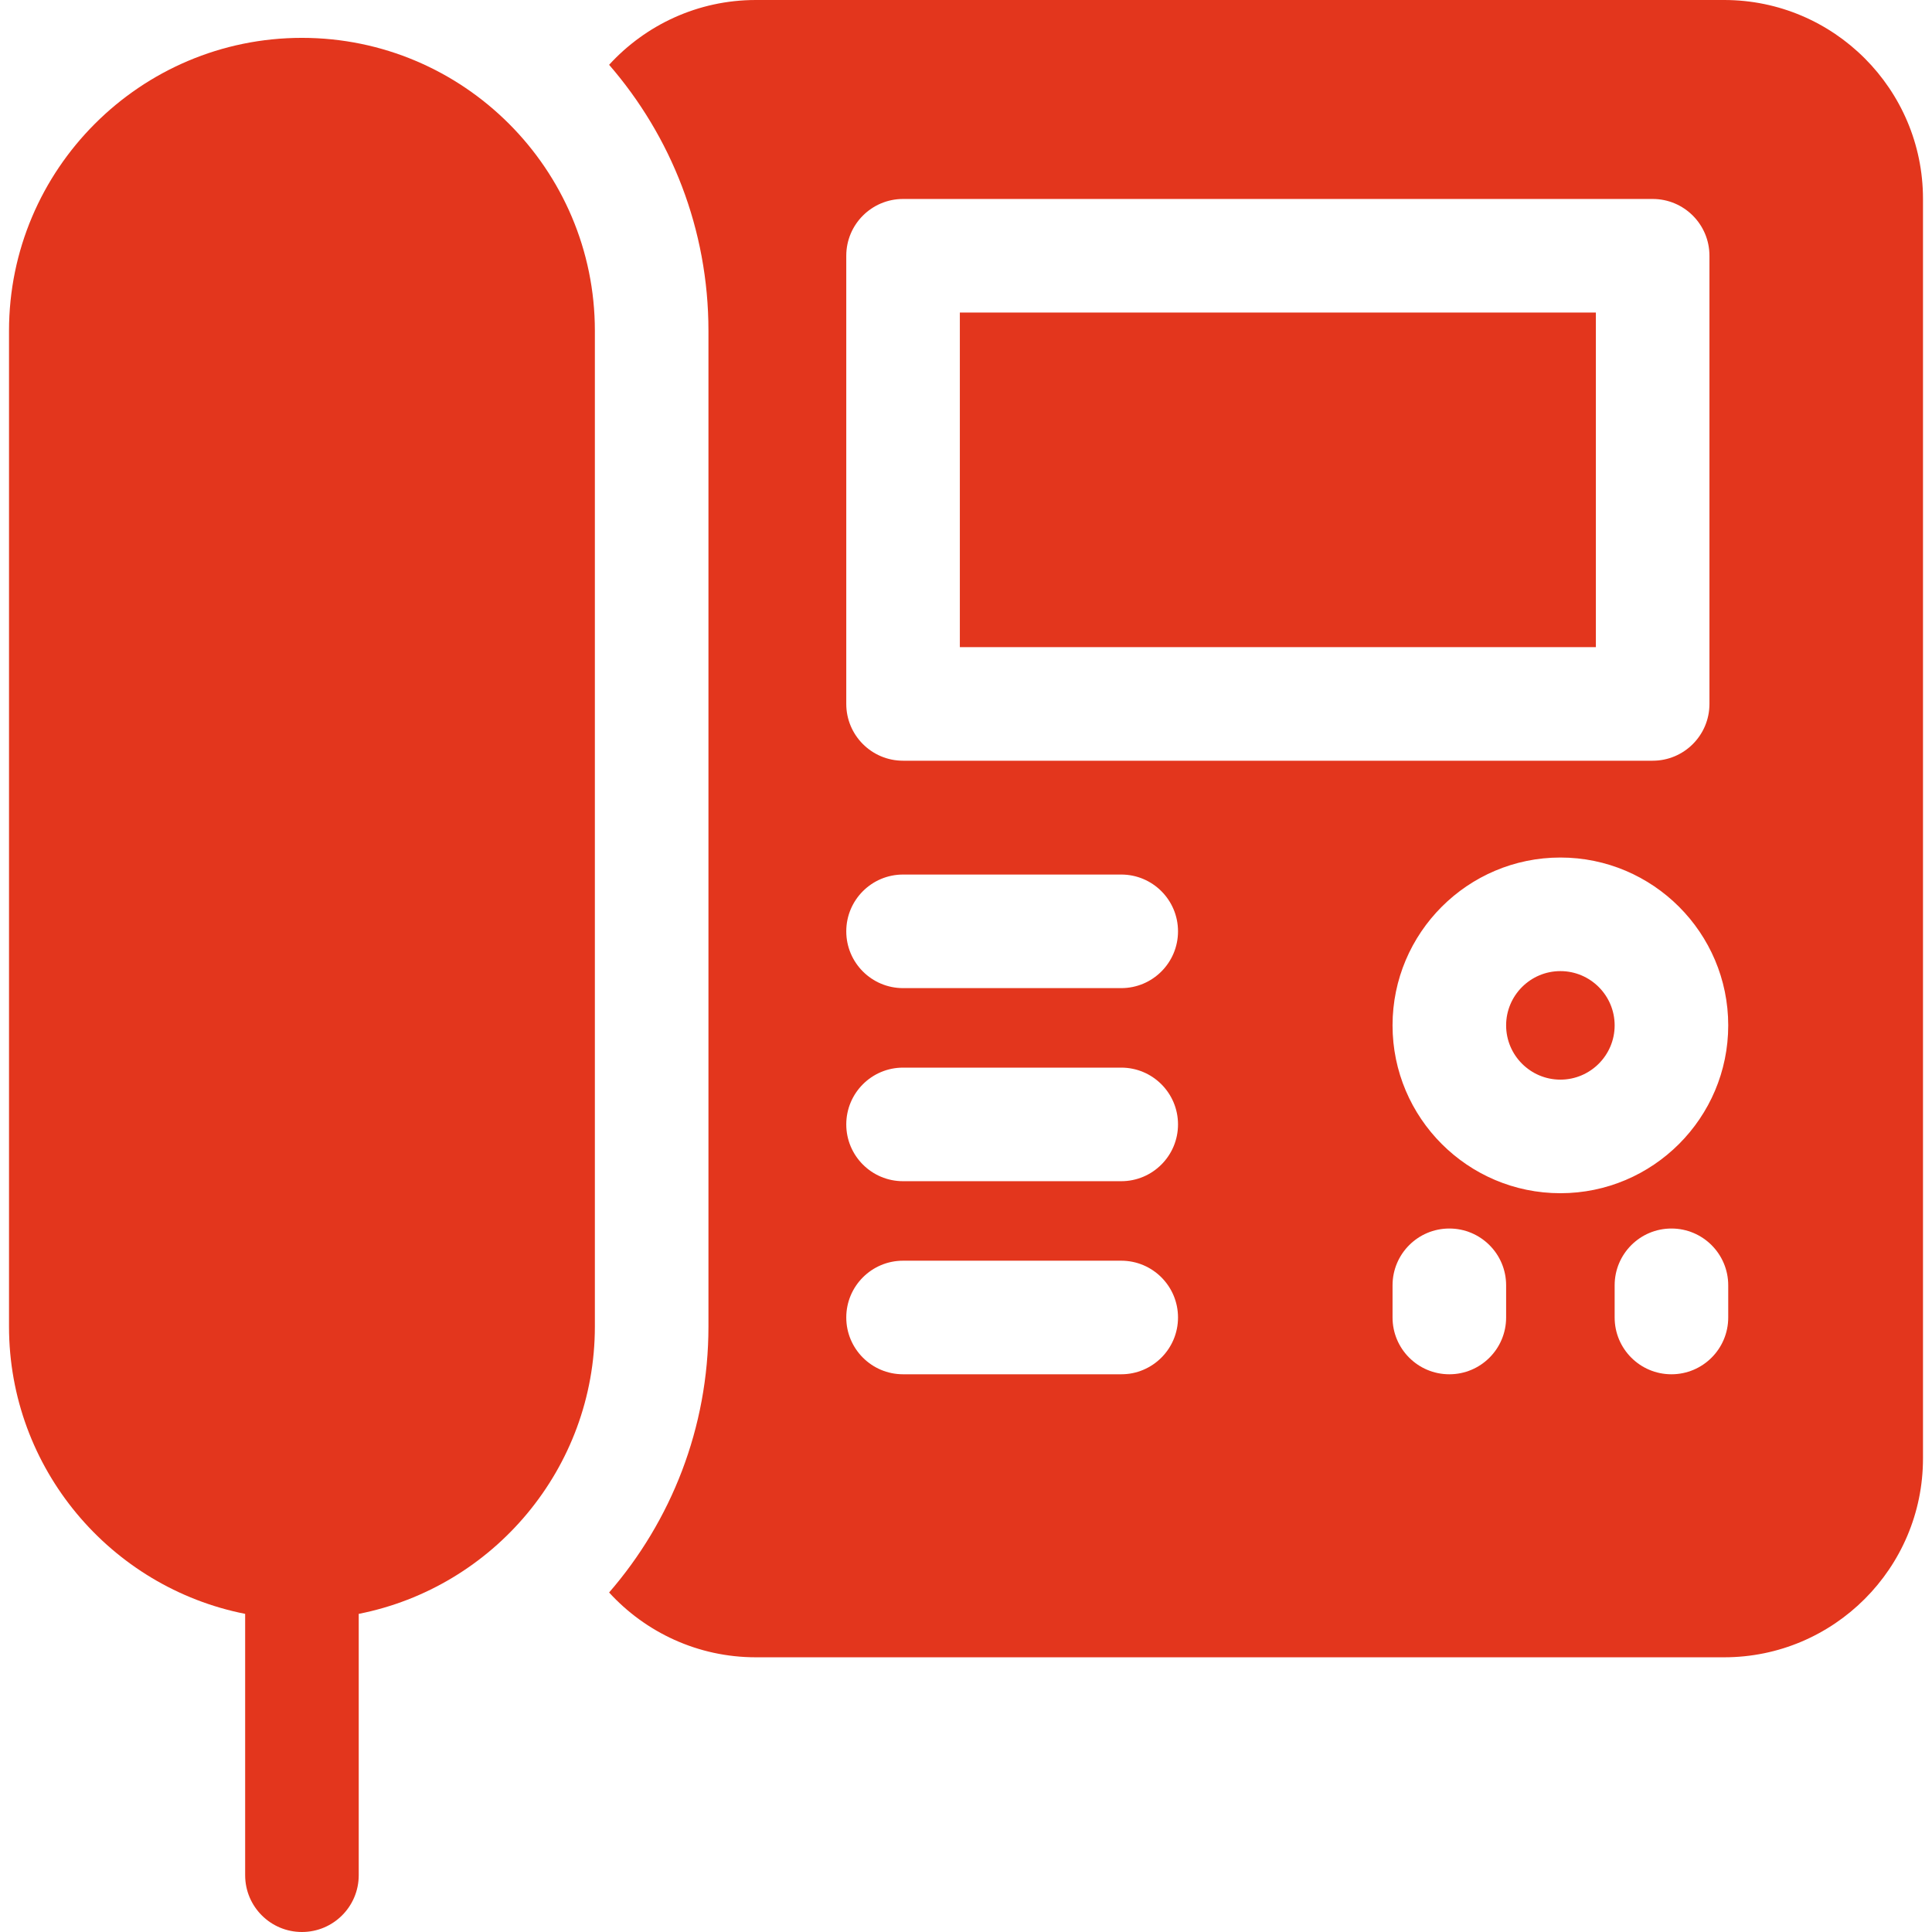 <?xml version="1.0"?>
<svg xmlns="http://www.w3.org/2000/svg" xmlns:xlink="http://www.w3.org/1999/xlink" version="1.1" id="Capa_1" x="0px" y="0px" viewBox="0 0 510.318 510.318" style="enable-background:new 0 0 510.318 510.318;" xml:space="preserve" width="512px" height="512px" class=""><g><g id="XMLID_322_">
	<path id="XMLID_323_" d="M412.16,256.508c-7.903,0-14.333,6.431-14.333,14.334s6.43,14.333,14.333,14.333   s14.333-6.43,14.333-14.333S420.063,256.508,412.16,256.508z" data-original="#000000" class="active-path" data-old_color="#000000" fill="#E3361D"/>
	<rect id="XMLID_332_" x="253.534" y="82.556" width="168" height="88.38" data-original="#000000" class="active-path" data-old_color="#000000" fill="#E3361D"/>
	<path id="XMLID_335_" d="M455.422,0H199.645c-15.331,0-29.146,6.606-38.755,17.118c16.339,18.844,26.239,43.416,26.239,70.256   v263.01c0,26.841-9.9,51.412-26.239,70.256c9.609,10.512,23.425,17.118,38.755,17.118h255.777   c28.957,0,52.516-23.559,52.516-52.516V52.516C507.938,23.559,484.379,0,455.422,0z M238.534,200.936c-8.284,0-15-6.716-15-15   V67.556c0-8.284,6.716-15,15-15h198c8.284,0,15,6.716,15,15v118.38c0,8.284-6.716,15-15,15H238.534z M367.827,339.501   c0-8.284,6.716-15,15-15s15,6.716,15,15v8.501c0,8.284-6.716,15-15,15s-15-6.716-15-15V339.501z M238.534,231.002h57.626   c8.284,0,15,6.716,15,15s-6.716,15-15,15h-57.626c-8.284,0-15-6.716-15-15S230.25,231.002,238.534,231.002z M238.534,282.002   h57.626c8.284,0,15,6.716,15,15s-6.716,15-15,15h-57.626c-8.284,0-15-6.716-15-15S230.25,282.002,238.534,282.002z    M238.534,333.002h57.626c8.284,0,15,6.716,15,15s-6.716,15-15,15h-57.626c-8.284,0-15-6.716-15-15S230.25,333.002,238.534,333.002   z M426.493,348.002v-8.501c0-8.284,6.716-15,15-15s15,6.716,15,15v8.501c0,8.284-6.716,15-15,15S426.493,356.286,426.493,348.002z    M412.16,315.175c-24.445,0-44.333-19.888-44.333-44.333c0-24.446,19.888-44.334,44.333-44.334s44.333,19.888,44.333,44.334   C456.493,295.287,436.605,315.175,412.16,315.175z" data-original="#000000" class="active-path" data-old_color="#000000" fill="#E3361D"/>
	<path id="XMLID_1303_" d="M94.755,426.286c35.508-7.005,62.374-38.37,62.374-75.902V87.374C157.129,44.71,122.419,10,79.755,10   S2.381,44.71,2.381,87.374v263.01c0,37.532,26.866,68.897,62.374,75.902v30.419v38.613c0,8.284,6.716,15,15,15s15-6.716,15-15   v-38.613V426.286z" data-original="#000000" class="active-path" data-old_color="#000000" fill="#E3361D"/>
</g></g> </svg>
